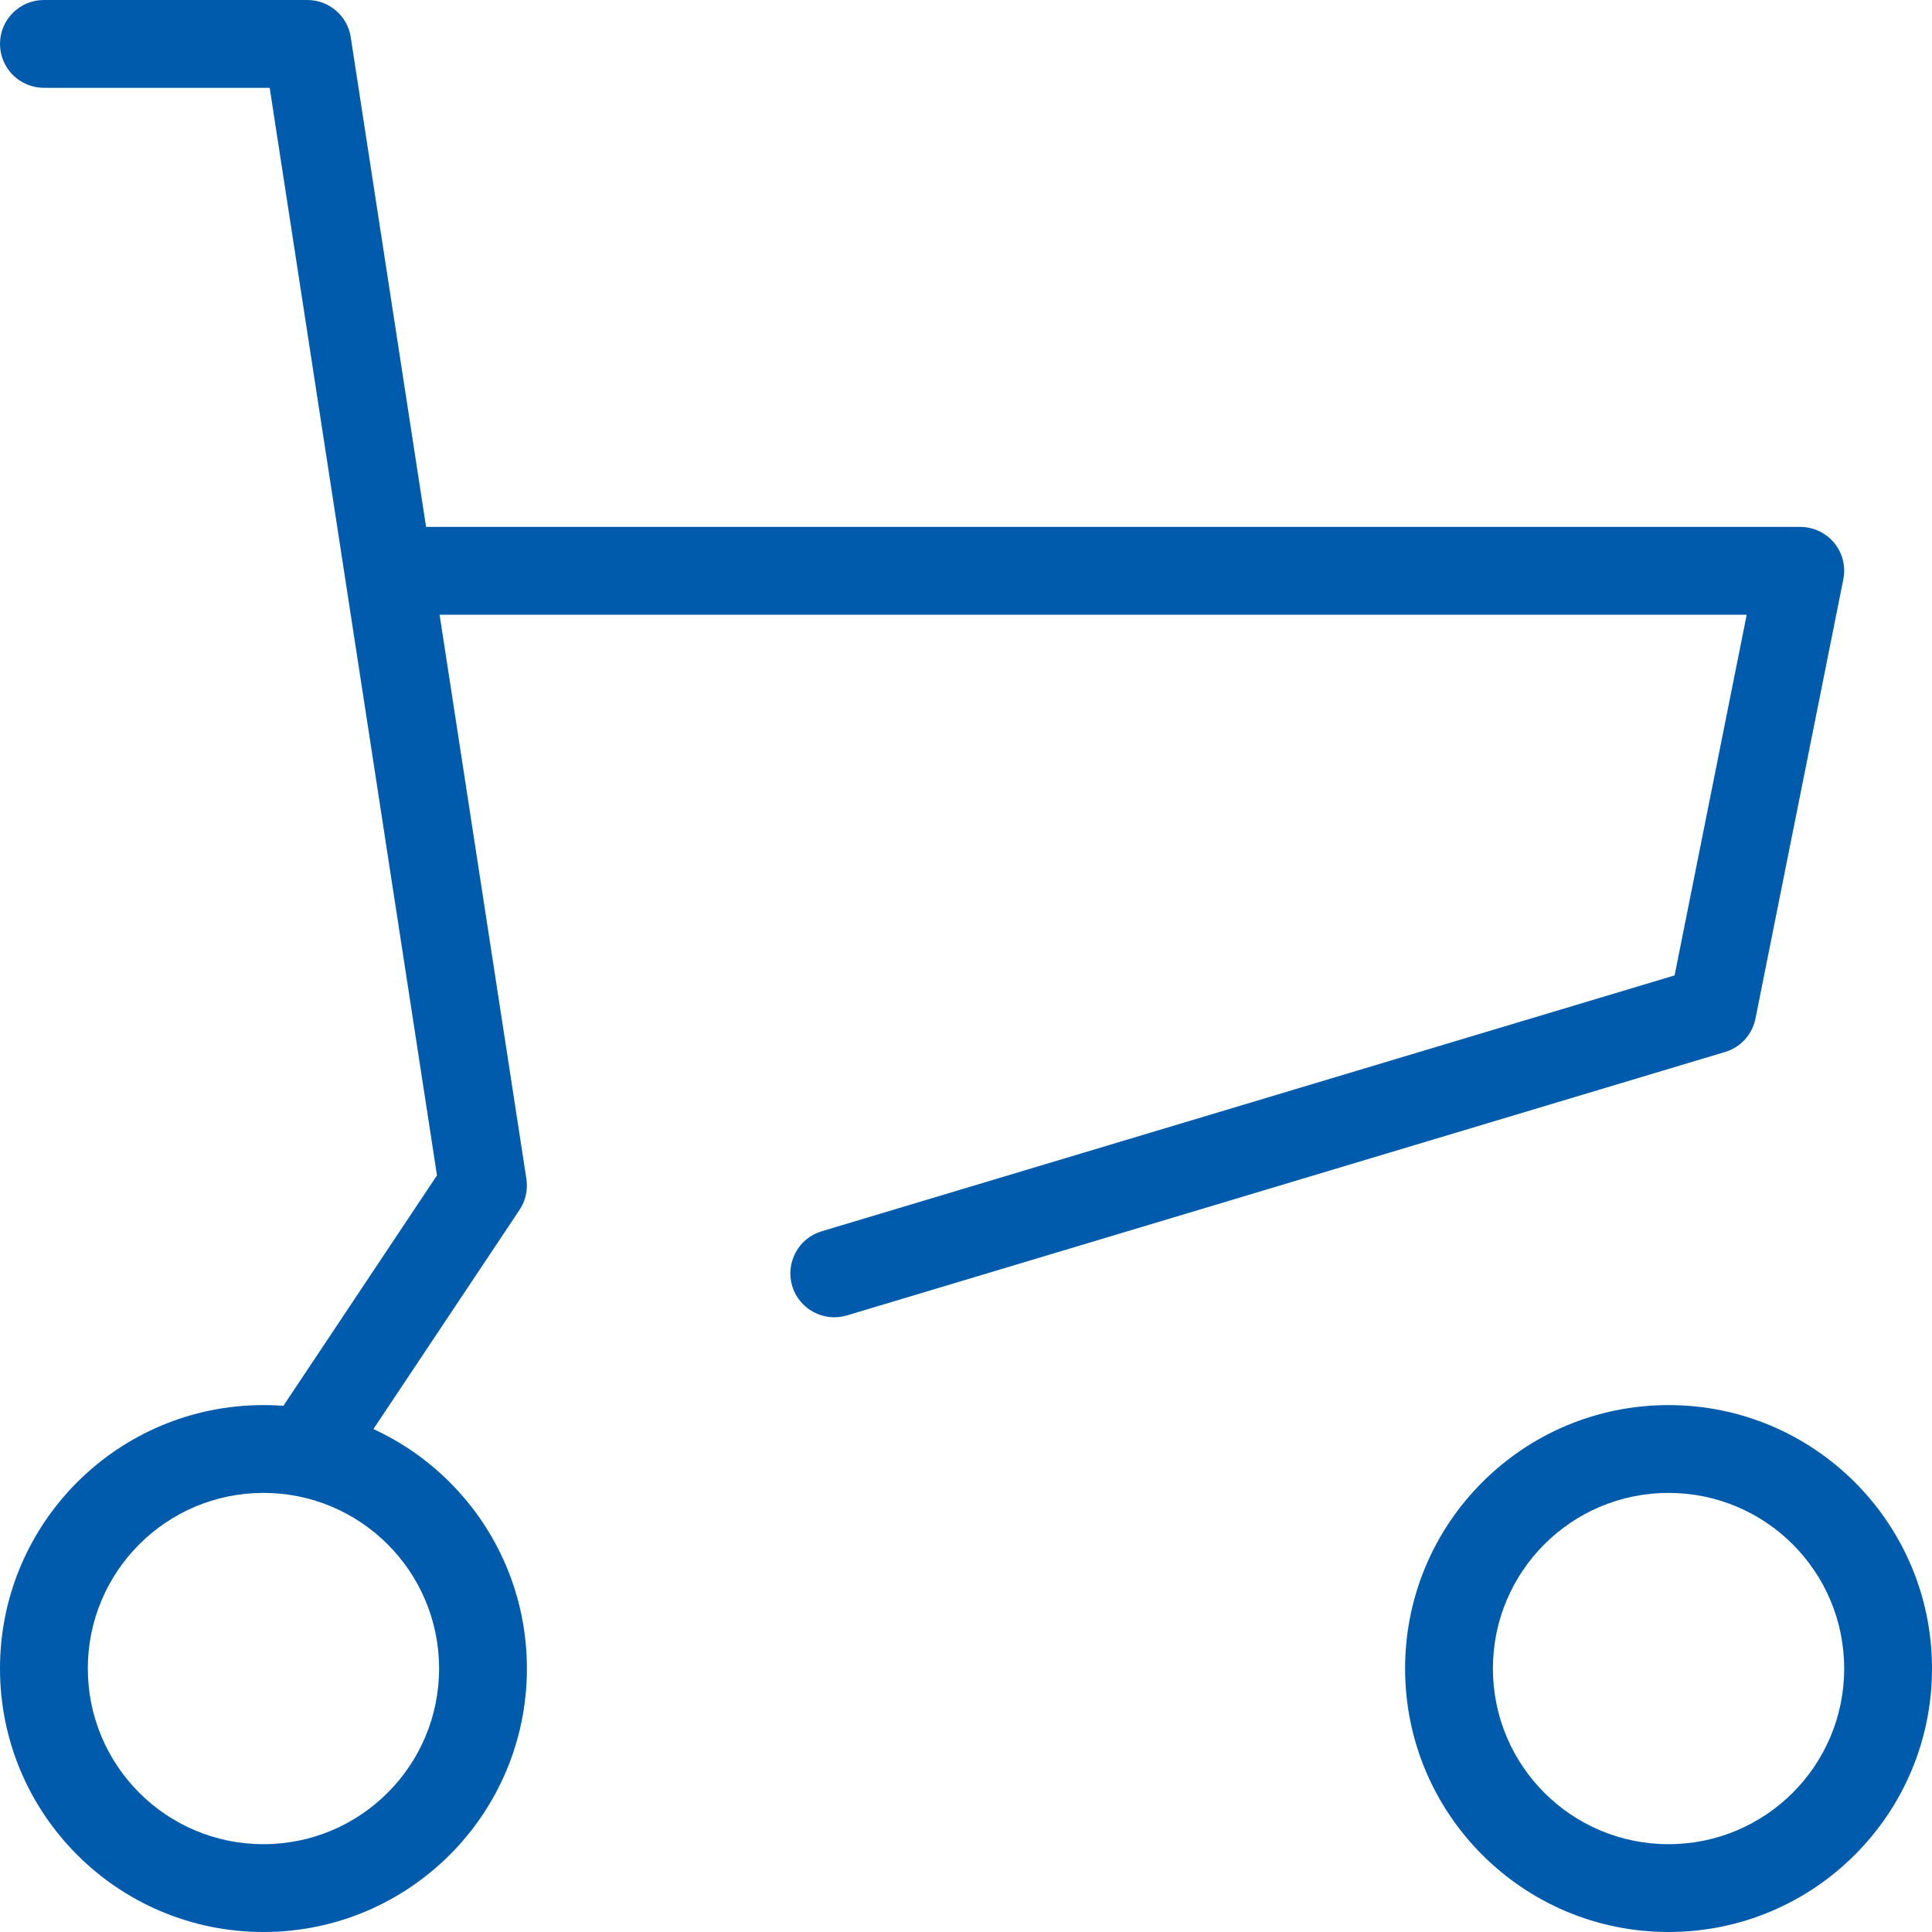 <svg width="22" height="22" viewBox="0 0 22 22" fill="none" xmlns="http://www.w3.org/2000/svg">
<path fill-rule="evenodd" clip-rule="evenodd" d="M4 6.5C4 6.224 4.224 6 4.5 6H20.5C20.65 6 20.792 6.067 20.887 6.183C20.982 6.299 21.02 6.451 20.99 6.598L19.99 11.598C19.954 11.779 19.821 11.926 19.644 11.979L9.644 14.979C9.379 15.058 9.1 14.908 9.021 14.644C8.942 14.379 9.092 14.1 9.356 14.021L19.069 11.107L19.89 7H4.5C4.224 7 4 6.776 4 6.5Z" fill="#005BAC"/>
<path fill-rule="evenodd" clip-rule="evenodd" d="M0 0.5C0 0.224 0.224 0 0.5 0H3.5C3.747 0 3.957 0.18 3.994 0.424L5.994 13.424C6.013 13.547 5.985 13.674 5.916 13.777L3.916 16.777C3.763 17.007 3.452 17.069 3.223 16.916C2.993 16.763 2.931 16.452 3.084 16.223L4.976 13.384L3.071 1H0.5C0.224 1 0 0.776 0 0.5Z" fill="#005BAC"/>
<path fill-rule="evenodd" clip-rule="evenodd" d="M3 17C1.895 17 1 17.895 1 19C1 20.105 1.895 21 3 21C4.105 21 5 20.105 5 19C5 17.895 4.105 17 3 17ZM0 19C0 17.343 1.343 16 3 16C4.657 16 6 17.343 6 19C6 20.657 4.657 22 3 22C1.343 22 0 20.657 0 19Z" fill="#005BAC"/>
<path fill-rule="evenodd" clip-rule="evenodd" d="M19 17C17.895 17 17 17.895 17 19C17 20.105 17.895 21 19 21C20.105 21 21 20.105 21 19C21 17.895 20.105 17 19 17ZM16 19C16 17.343 17.343 16 19 16C20.657 16 22 17.343 22 19C22 20.657 20.657 22 19 22C17.343 22 16 20.657 16 19Z" fill="#005BAC"/>
</svg>

